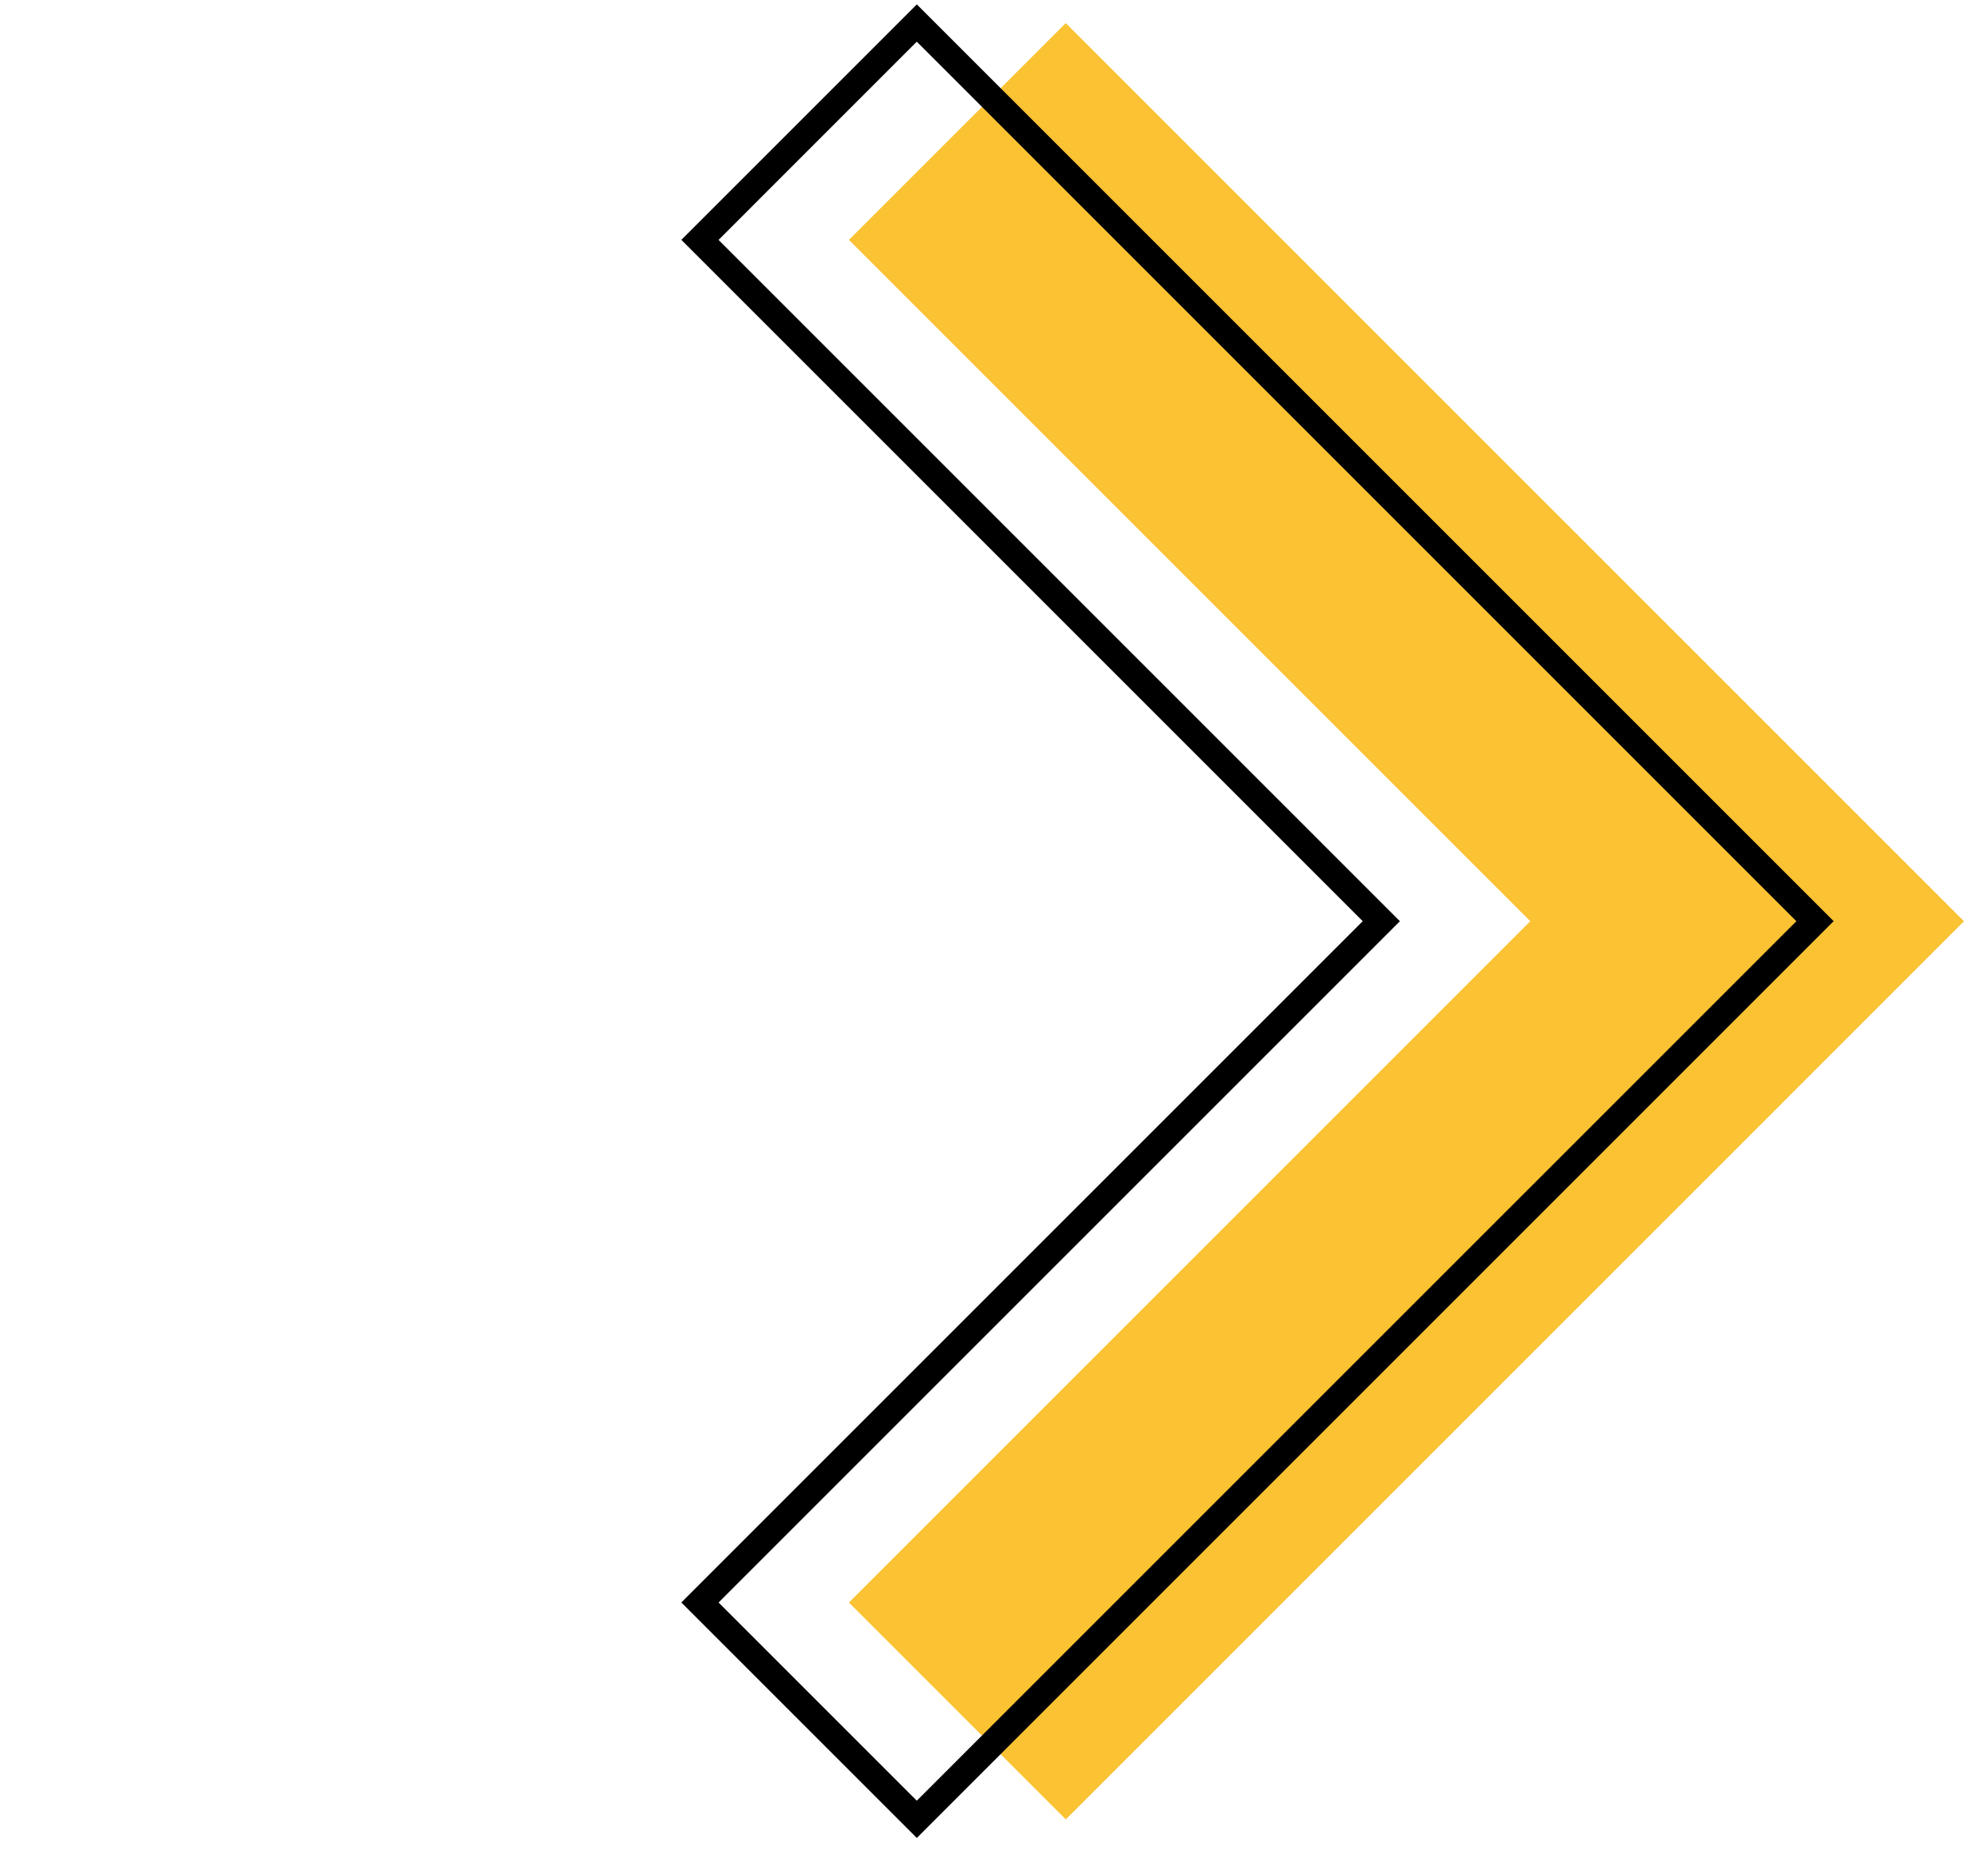 <svg width="51" height="48" viewBox="0 0 51 48" fill="none" xmlns="http://www.w3.org/2000/svg">
<path d="M44.82 18.072L27.341 0.593L21.779 6.155L39.258 23.634L21.778 41.114L27.341 46.677L44.821 29.197L50.383 23.635L44.82 18.072Z" fill="#FBC233"/>
<path d="M17.479 6.154L23.52 0.113L47.04 23.633L23.52 47.153L17.479 41.112L34.959 23.633L17.479 6.154ZM23.519 1.069L18.434 6.155L35.913 23.634L18.434 41.113L23.519 46.198L46.084 23.634L23.519 1.069Z" fill="black"/>
</svg>
